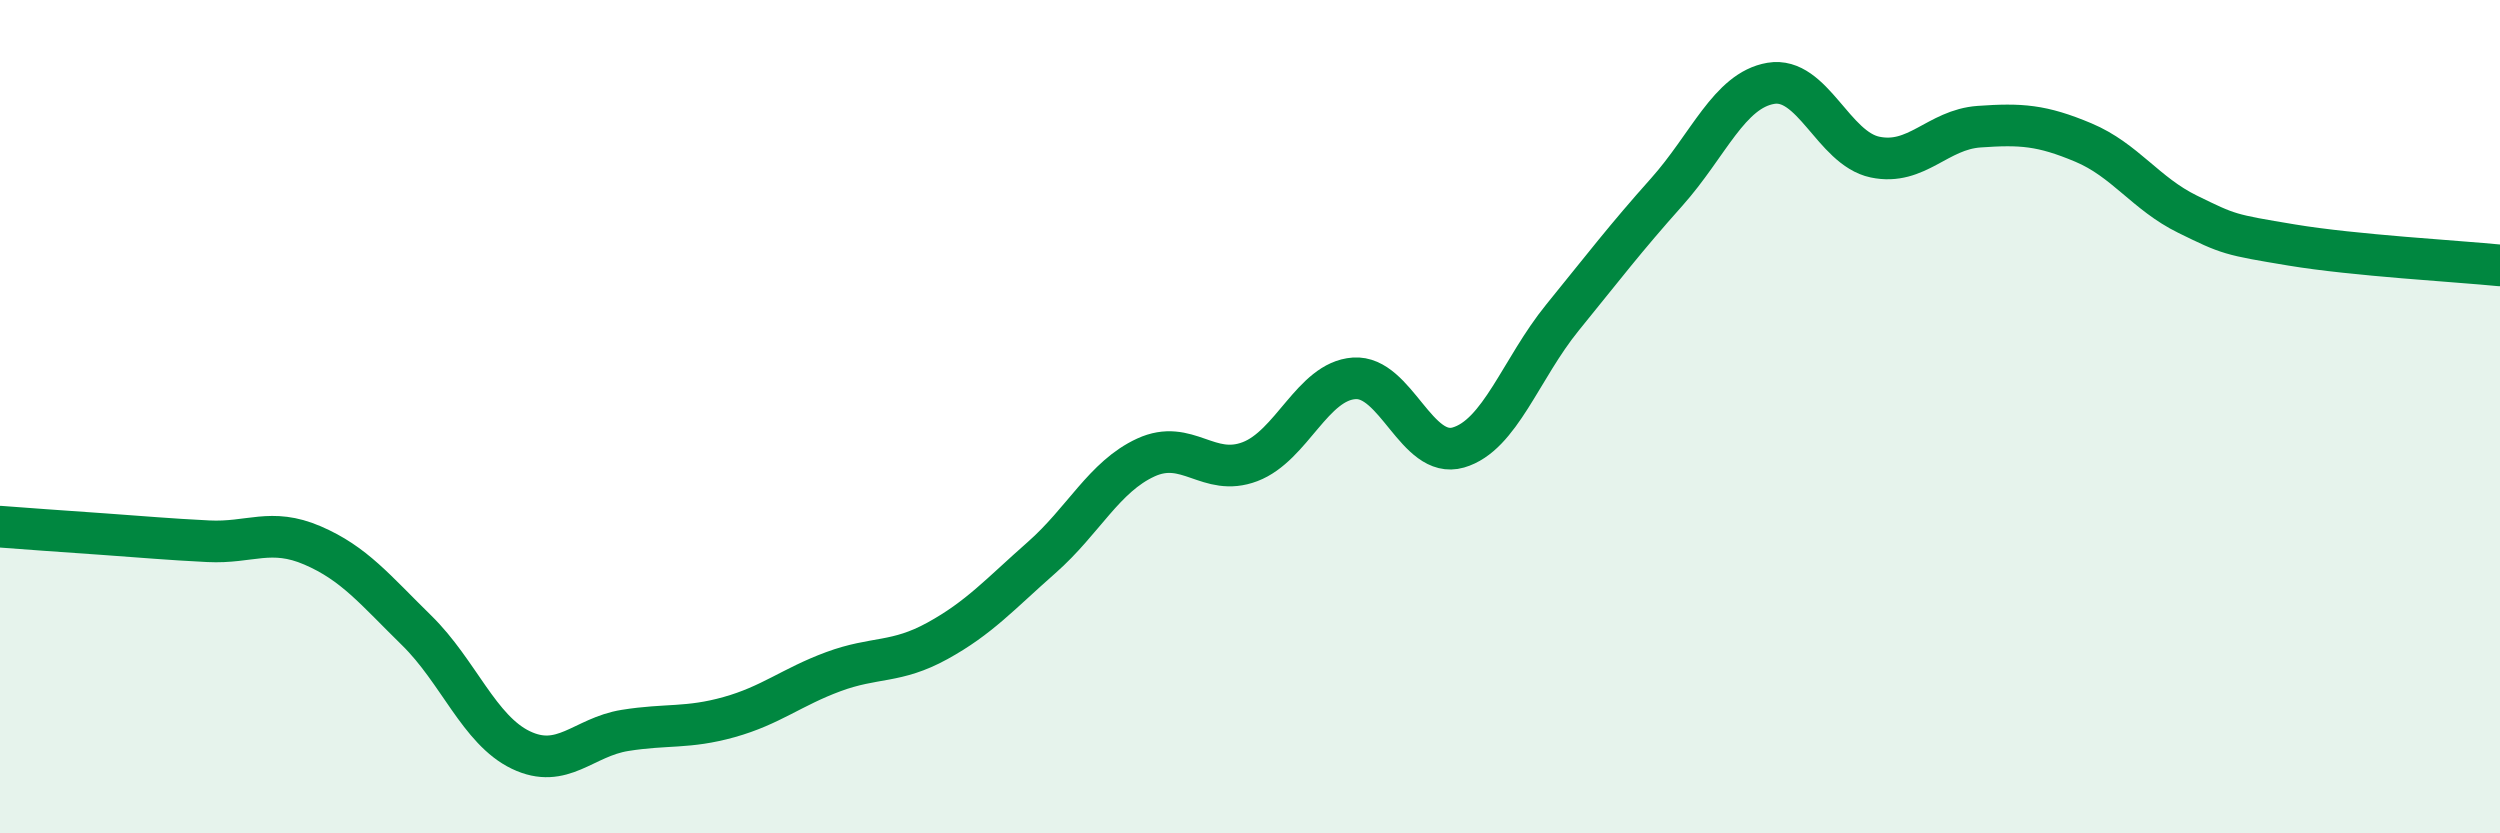 
    <svg width="60" height="20" viewBox="0 0 60 20" xmlns="http://www.w3.org/2000/svg">
      <path
        d="M 0,12.64 C 0.5,12.68 1.5,12.75 2.5,12.82 C 3.5,12.89 4,12.94 5,12.99 C 6,13.04 6.5,12.66 7.5,13.09 C 8.5,13.52 9,14.15 10,15.13 C 11,16.11 11.5,17.52 12.5,18 C 13.5,18.48 14,17.69 15,17.53 C 16,17.37 16.5,17.49 17.5,17.21 C 18.5,16.93 19,16.49 20,16.12 C 21,15.75 21.5,15.93 22.5,15.38 C 23.5,14.83 24,14.26 25,13.38 C 26,12.5 26.5,11.44 27.5,10.98 C 28.5,10.52 29,11.46 30,11.08 C 31,10.7 31.5,9.15 32.5,9.08 C 33.5,9.01 34,11.03 35,10.74 C 36,10.45 36.5,8.85 37.5,7.62 C 38.5,6.39 39,5.73 40,4.61 C 41,3.49 41.5,2.17 42.5,2 C 43.5,1.83 44,3.56 45,3.77 C 46,3.98 46.5,3.11 47.5,3.04 C 48.5,2.97 49,3 50,3.42 C 51,3.84 51.5,4.65 52.5,5.14 C 53.5,5.63 53.5,5.63 55,5.88 C 56.5,6.13 59,6.27 60,6.37L60 20L0 20Z"
        fill="#008740"
        opacity="0.1"
        stroke-linecap="round"
        stroke-linejoin="round"
      />
      <path
        d="M 0,12.64 C 0.5,12.68 1.5,12.75 2.5,12.82 C 3.5,12.89 4,12.94 5,12.99 C 6,13.04 6.5,12.66 7.5,13.09 C 8.5,13.52 9,14.15 10,15.13 C 11,16.11 11.5,17.52 12.5,18 C 13.5,18.48 14,17.69 15,17.53 C 16,17.37 16.5,17.49 17.5,17.21 C 18.5,16.93 19,16.49 20,16.12 C 21,15.75 21.5,15.93 22.5,15.38 C 23.5,14.83 24,14.26 25,13.38 C 26,12.5 26.5,11.44 27.5,10.98 C 28.5,10.52 29,11.46 30,11.08 C 31,10.7 31.5,9.15 32.5,9.08 C 33.5,9.01 34,11.03 35,10.74 C 36,10.45 36.5,8.85 37.5,7.62 C 38.5,6.39 39,5.73 40,4.61 C 41,3.49 41.5,2.17 42.5,2 C 43.5,1.83 44,3.56 45,3.77 C 46,3.98 46.5,3.11 47.5,3.04 C 48.5,2.97 49,3 50,3.42 C 51,3.84 51.5,4.65 52.5,5.14 C 53.5,5.63 53.5,5.63 55,5.88 C 56.5,6.13 59,6.27 60,6.37"
        stroke="#008740"
        stroke-width="1"
        fill="none"
        stroke-linecap="round"
        stroke-linejoin="round"
      />
    </svg>
  